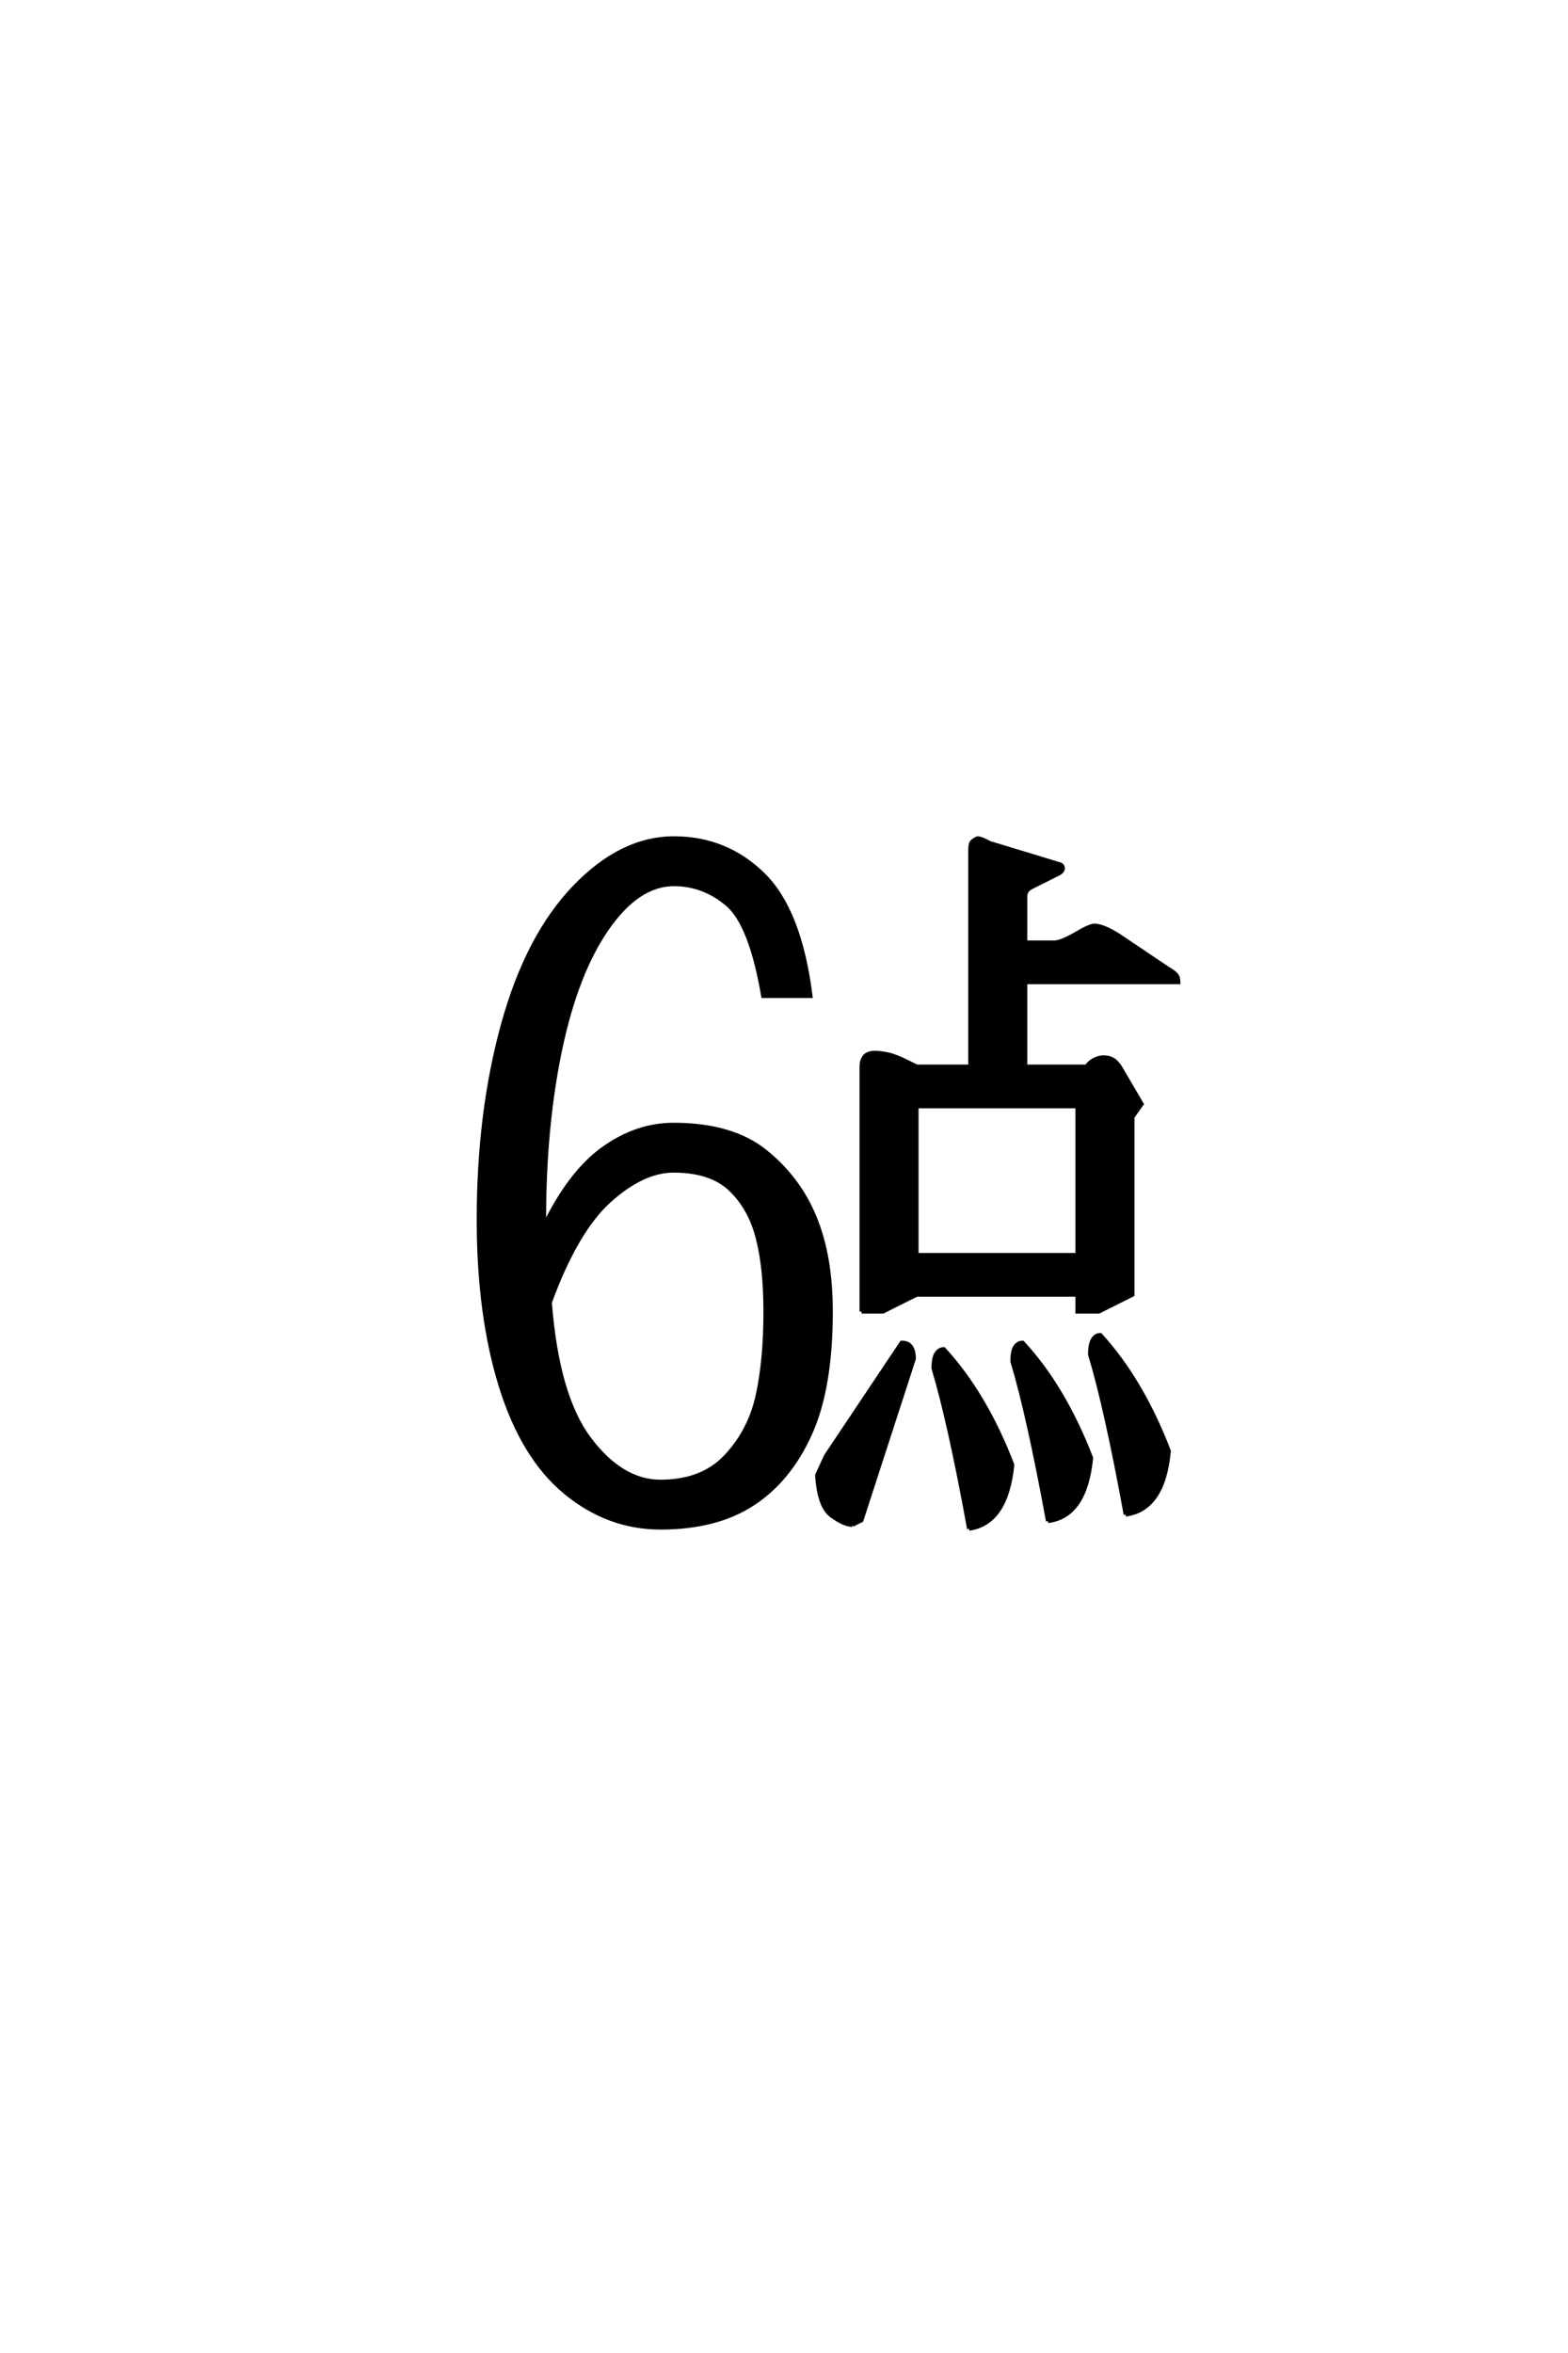<?xml version='1.0' encoding='UTF-8'?>
<!DOCTYPE svg PUBLIC "-//W3C//DTD SVG 1.0//EN"
    "http://www.w3.org/TR/2001/REC-SVG-20010904/DTD/svg10.dtd">

<svg xmlns='http://www.w3.org/2000/svg' version='1.0'
     width='40.0' height='60.0'>

 <g transform='scale(0.1 -0.1) translate(110.0 -370.0)'>
  <path d='M137.203 -19.828
Q132.234 7.422 128.125 21.094
Q128.125 23.734 128.859 24.859
Q129.594 25.984 130.766 25.984
Q141.312 14.547 148.25 -3.516
Q146.781 -18.453 137.203 -19.828
Q146.781 -18.453 137.203 -19.828
M58.5 -19.531
Q45.125 -19.531 34.234 -10.547
Q23.344 -1.562 17.719 16.594
Q12.109 34.766 12.109 58.984
Q12.109 86.328 18.312 108.781
Q24.516 131.25 36.516 143.75
Q48.531 156.25 61.922 156.25
Q75.203 156.25 84.625 147.062
Q94.047 137.891 96.781 116.016
L84.672 116.016
Q81.547 134.375 75.484 139.453
Q69.438 144.531 61.922 144.531
Q52.734 144.531 44.875 133.203
Q37.016 121.875 32.906 102.344
Q28.812 82.812 28.812 58.984
L28.812 57.422
Q35.453 71.094 43.938 77.141
Q52.438 83.203 61.812 83.203
Q76.766 83.203 85.25 76.359
Q93.75 69.531 97.844 59.562
Q101.953 49.609 101.953 35.547
Q101.953 16.016 96.625 4.297
Q91.312 -7.422 82.031 -13.469
Q72.75 -19.531 58.5 -19.531
Q72.75 -19.531 58.5 -19.531
M107.422 -18.844
Q105.375 -18.844 102.141 -16.5
Q98.922 -14.156 98.438 -6.156
L100.688 -1.266
L120.016 27.641
Q121.688 27.641 122.406 26.562
Q123.141 25.484 123.141 23.531
L109.766 -17.672
L107.422 -18.844
L107.422 -18.844
M157.328 -17.875
Q152.344 9.281 148.25 22.859
Q148.25 25.484 148.969 26.562
Q149.703 27.641 150.875 27.641
Q161.422 16.219 168.359 -1.766
Q166.891 -16.703 157.328 -17.875
Q166.891 -16.703 157.328 -17.875
M177.156 -16.219
Q172.172 11.031 168.062 24.609
Q168.062 27.25 168.797 28.422
Q169.531 29.594 170.703 29.594
Q181.25 18.062 188.188 0
Q186.812 -14.938 177.156 -16.219
Q186.812 -14.938 177.156 -16.219
M58.5 -7.812
Q69.141 -7.812 75.188 -1.359
Q81.25 5.078 83.25 14.062
Q85.25 23.047 85.25 35.547
Q85.25 46.875 83.25 54.484
Q81.25 62.109 76.266 66.797
Q71.297 71.484 61.812 71.484
Q54 71.484 45.5 63.859
Q37.016 56.25 30.281 37.891
Q32.125 14.062 40.328 3.125
Q48.531 -7.812 58.5 -7.812
Q48.531 -7.812 58.5 -7.812
M109.766 35.547
L109.766 98.047
Q109.766 99.609 110.547 100.578
Q111.328 101.562 113.281 101.562
Q114.453 101.562 116.406 101.172
Q118.359 100.781 121.484 99.219
L123.828 98.047
L137.5 98.047
L137.5 153.328
Q137.5 154.891 137.984 155.375
Q138.484 155.859 139.359 156.25
Q140.328 156.25 142.391 155.078
L160.062 149.703
Q161.141 149.516 161.141 148.531
Q161.141 147.859 160.156 147.266
L153.125 143.75
Q152.344 143.359 151.953 142.766
Q151.562 142.188 151.562 141.406
L151.562 129.688
L158.984 129.688
Q160.547 129.688 164.062 131.641
Q167.969 133.984 169.141 133.984
Q171.391 133.984 175.391 131.453
L187.891 123.047
Q189.266 122.266 189.938 121.578
Q190.625 120.906 190.625 119.531
L151.562 119.531
L151.562 98.047
L167.188 98.047
Q167.875 99.125 169.094 99.75
Q170.312 100.391 171.484 100.391
Q173.047 100.391 174.062 99.703
Q175.094 99.031 175.984 97.469
L181.25 88.484
L178.906 85.156
L178.906 39.844
L170.312 35.547
L164.844 35.547
L164.844 39.844
L123.828 39.844
L115.234 35.547
L109.766 35.547
L109.766 35.547
M123.828 50
L164.844 50
L164.844 87.891
L123.828 87.891
L123.828 50
'
        style='fill: #000000; stroke: #000000'/>

 </g>
</svg>
